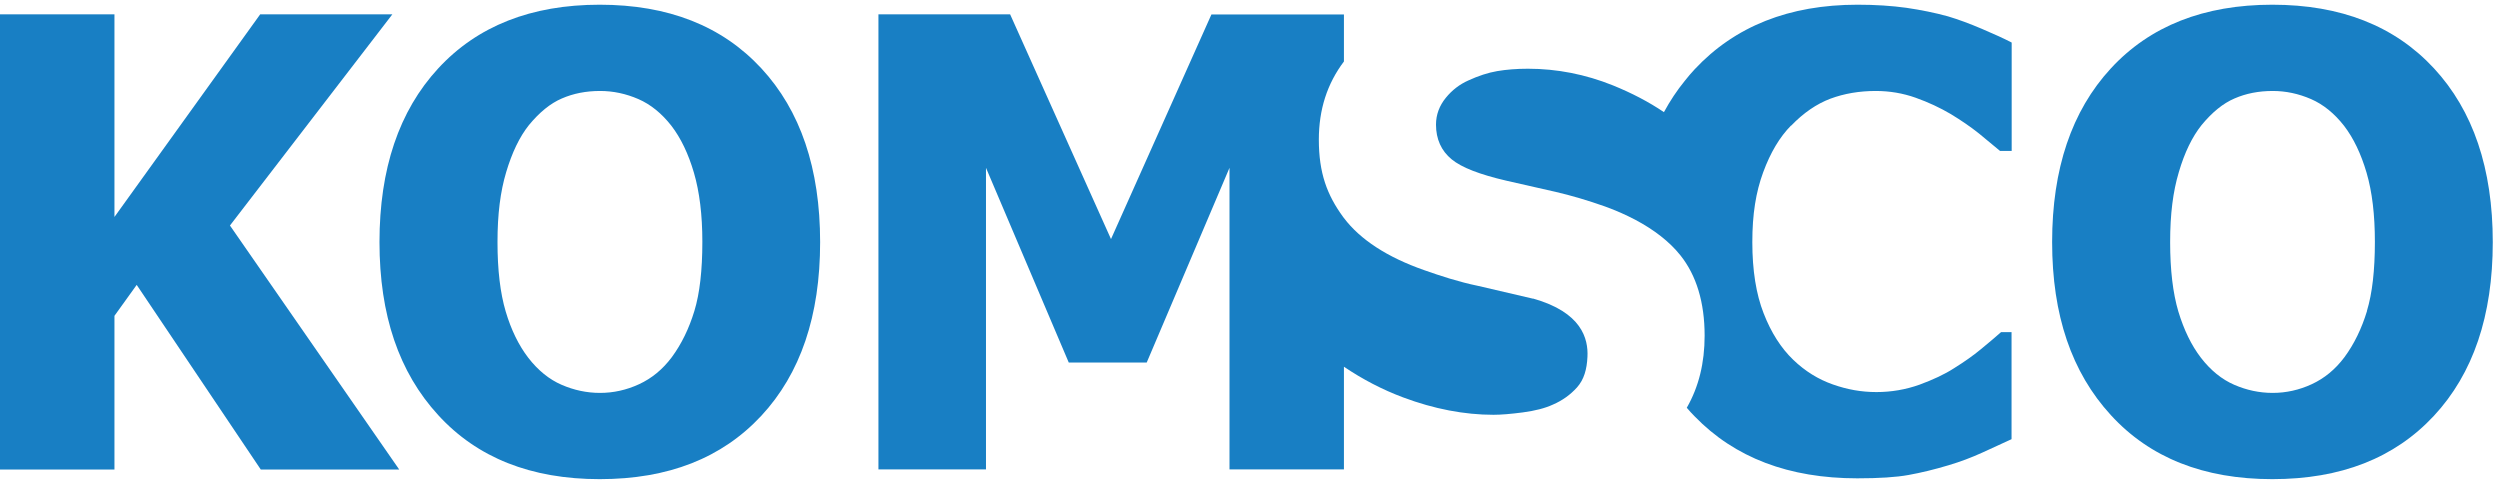 <svg width="155" height="30" viewBox="0 0 155 30" fill="none" xmlns="http://www.w3.org/2000/svg">
<path d="M146.756 19.278C146.424 20.369 145.96 21.328 145.355 22.147C144.787 22.907 144.108 23.46 143.326 23.821C142.545 24.183 141.733 24.36 140.907 24.36C140.081 24.36 139.292 24.19 138.525 23.858C137.758 23.526 137.064 22.966 136.46 22.184C135.869 21.417 135.405 20.458 135.058 19.315C134.719 18.172 134.549 16.741 134.549 15.007C134.549 13.274 134.726 11.88 135.088 10.67C135.442 9.461 135.914 8.487 136.496 7.757C137.153 6.96 137.831 6.407 138.539 6.105C139.248 5.795 140.037 5.64 140.907 5.64C141.726 5.64 142.515 5.81 143.282 6.142C144.042 6.473 144.728 7.027 145.333 7.801C145.915 8.561 146.38 9.527 146.727 10.707C147.073 11.887 147.243 13.318 147.243 14.992C147.243 16.755 147.081 18.186 146.749 19.278H146.756ZM150.901 4.231C148.467 1.605 145.126 0.292 140.885 0.292C136.644 0.292 133.295 1.613 130.869 4.246C128.442 6.879 127.232 10.471 127.232 15.007C127.232 19.543 128.442 23.084 130.869 25.732C133.288 28.38 136.629 29.707 140.885 29.707C145.141 29.707 148.46 28.402 150.901 25.783C153.335 23.165 154.552 19.58 154.552 15.015C154.552 10.449 153.335 6.857 150.901 4.231Z" fill="#187FC4"/>
<path d="M24.753 29.11H16.168L8.475 17.663L7.096 19.581V29.11H0V0.89H7.096V13.451L16.131 0.89H24.325L14.257 13.982L24.746 29.103L24.753 29.11Z" fill="#187FC4"/>
<path d="M43.052 19.278C42.72 20.369 42.255 21.328 41.651 22.147C41.083 22.907 40.404 23.46 39.622 23.821C38.84 24.183 38.029 24.36 37.203 24.36C36.377 24.36 35.588 24.19 34.821 23.858C34.054 23.526 33.36 22.966 32.755 22.184C32.165 21.417 31.693 20.458 31.354 19.315C31.015 18.172 30.845 16.741 30.845 15.007C30.845 13.274 31.022 11.88 31.384 10.67C31.745 9.461 32.21 8.487 32.792 7.757C33.449 6.96 34.127 6.407 34.835 6.105C35.544 5.795 36.333 5.64 37.203 5.64C38.022 5.64 38.811 5.81 39.578 6.142C40.338 6.473 41.024 7.027 41.629 7.801C42.211 8.561 42.676 9.527 43.023 10.707C43.369 11.887 43.546 13.318 43.546 14.992C43.546 16.755 43.384 18.186 43.052 19.278ZM47.197 4.231C44.763 1.605 41.422 0.292 37.181 0.292C32.94 0.292 29.591 1.613 27.165 4.246C24.738 6.879 23.528 10.471 23.528 15.007C23.528 19.543 24.738 23.084 27.165 25.732C29.584 28.38 32.925 29.707 37.181 29.707C41.437 29.707 44.756 28.402 47.197 25.783C49.631 23.165 50.848 19.58 50.848 15.015C50.848 10.449 49.631 6.857 47.197 4.231Z" fill="#187FC4"/>
<path d="M95.044 18.518L91.629 17.722C90.449 17.478 89.321 17.11 88.296 16.748C86.002 15.944 84.335 14.853 83.324 13.518C83.31 13.495 83.287 13.473 83.273 13.451C82.277 12.087 81.768 10.729 81.768 8.657C81.768 6.791 82.284 5.19 83.324 3.811V0.898H75.108L68.882 14.823L62.628 0.89H54.463V29.103H61.131V10.405L66.264 22.479H71.095L76.229 10.405V29.103H83.324V22.737C84.482 23.519 85.714 24.161 86.997 24.64C88.908 25.356 90.796 25.717 92.596 25.717C93.06 25.717 93.672 25.666 94.41 25.57C95.185 25.466 95.789 25.311 96.284 25.083C96.866 24.832 97.36 24.478 97.773 24.021C98.209 23.534 98.386 22.9 98.422 22.125C98.481 20.997 98.061 19.359 95.052 18.511L95.044 18.518Z" fill="#187FC4"/>
<path d="M111.049 7.794C111.816 6.997 112.627 6.444 113.483 6.119C114.339 5.802 115.275 5.64 116.3 5.64C117.156 5.64 117.982 5.78 118.771 6.06C119.561 6.341 120.283 6.68 120.947 7.071C121.604 7.469 122.194 7.875 122.71 8.288C123.226 8.708 123.654 9.062 124.001 9.357H124.724V2.638C124.259 2.395 123.639 2.114 122.88 1.79C122.12 1.465 121.419 1.207 120.778 1.015C119.951 0.787 119.096 0.617 118.196 0.484C117.296 0.359 116.286 0.292 115.165 0.292C110.931 0.292 107.568 1.627 105.075 4.29C104.861 4.519 104.654 4.762 104.462 5.006C103.968 5.61 103.54 6.26 103.164 6.953C102.227 6.319 101.165 5.765 100 5.293C98.296 4.607 96.526 4.261 94.734 4.261C94.04 4.261 93.399 4.312 92.831 4.408C92.263 4.504 91.658 4.703 91.031 4.991C90.5 5.227 90.028 5.588 89.644 6.06C89.239 6.555 89.032 7.115 89.032 7.727C89.032 8.62 89.357 9.35 90.006 9.881C90.618 10.383 91.732 10.818 93.421 11.209L96.445 11.895C97.396 12.116 98.429 12.418 99.513 12.802C100.192 13.045 100.811 13.326 101.379 13.621C102.559 14.248 103.503 14.978 104.182 15.826C105.178 17.073 105.687 18.747 105.687 20.812C105.687 22.501 105.325 23.984 104.58 25.282C104.735 25.466 104.898 25.643 105.067 25.813C107.553 28.38 110.916 29.656 115.15 29.656C116.5 29.656 117.562 29.589 118.329 29.449C119.103 29.309 119.929 29.11 120.814 28.844C121.537 28.63 122.238 28.365 122.917 28.055C123.595 27.745 124.2 27.472 124.716 27.229V20.591H124.067C123.713 20.901 123.3 21.255 122.813 21.653C122.334 22.051 121.773 22.442 121.146 22.833C120.564 23.209 119.848 23.541 119.007 23.851C118.159 24.153 117.267 24.308 116.337 24.308C115.408 24.308 114.538 24.153 113.638 23.836C112.731 23.519 111.912 23.01 111.182 22.309C110.422 21.579 109.81 20.62 109.345 19.425C108.88 18.238 108.644 16.763 108.644 15.015C108.644 13.267 108.866 11.909 109.316 10.685C109.766 9.461 110.341 8.494 111.049 7.779V7.794Z" fill="#187FC4"/>
</svg>
